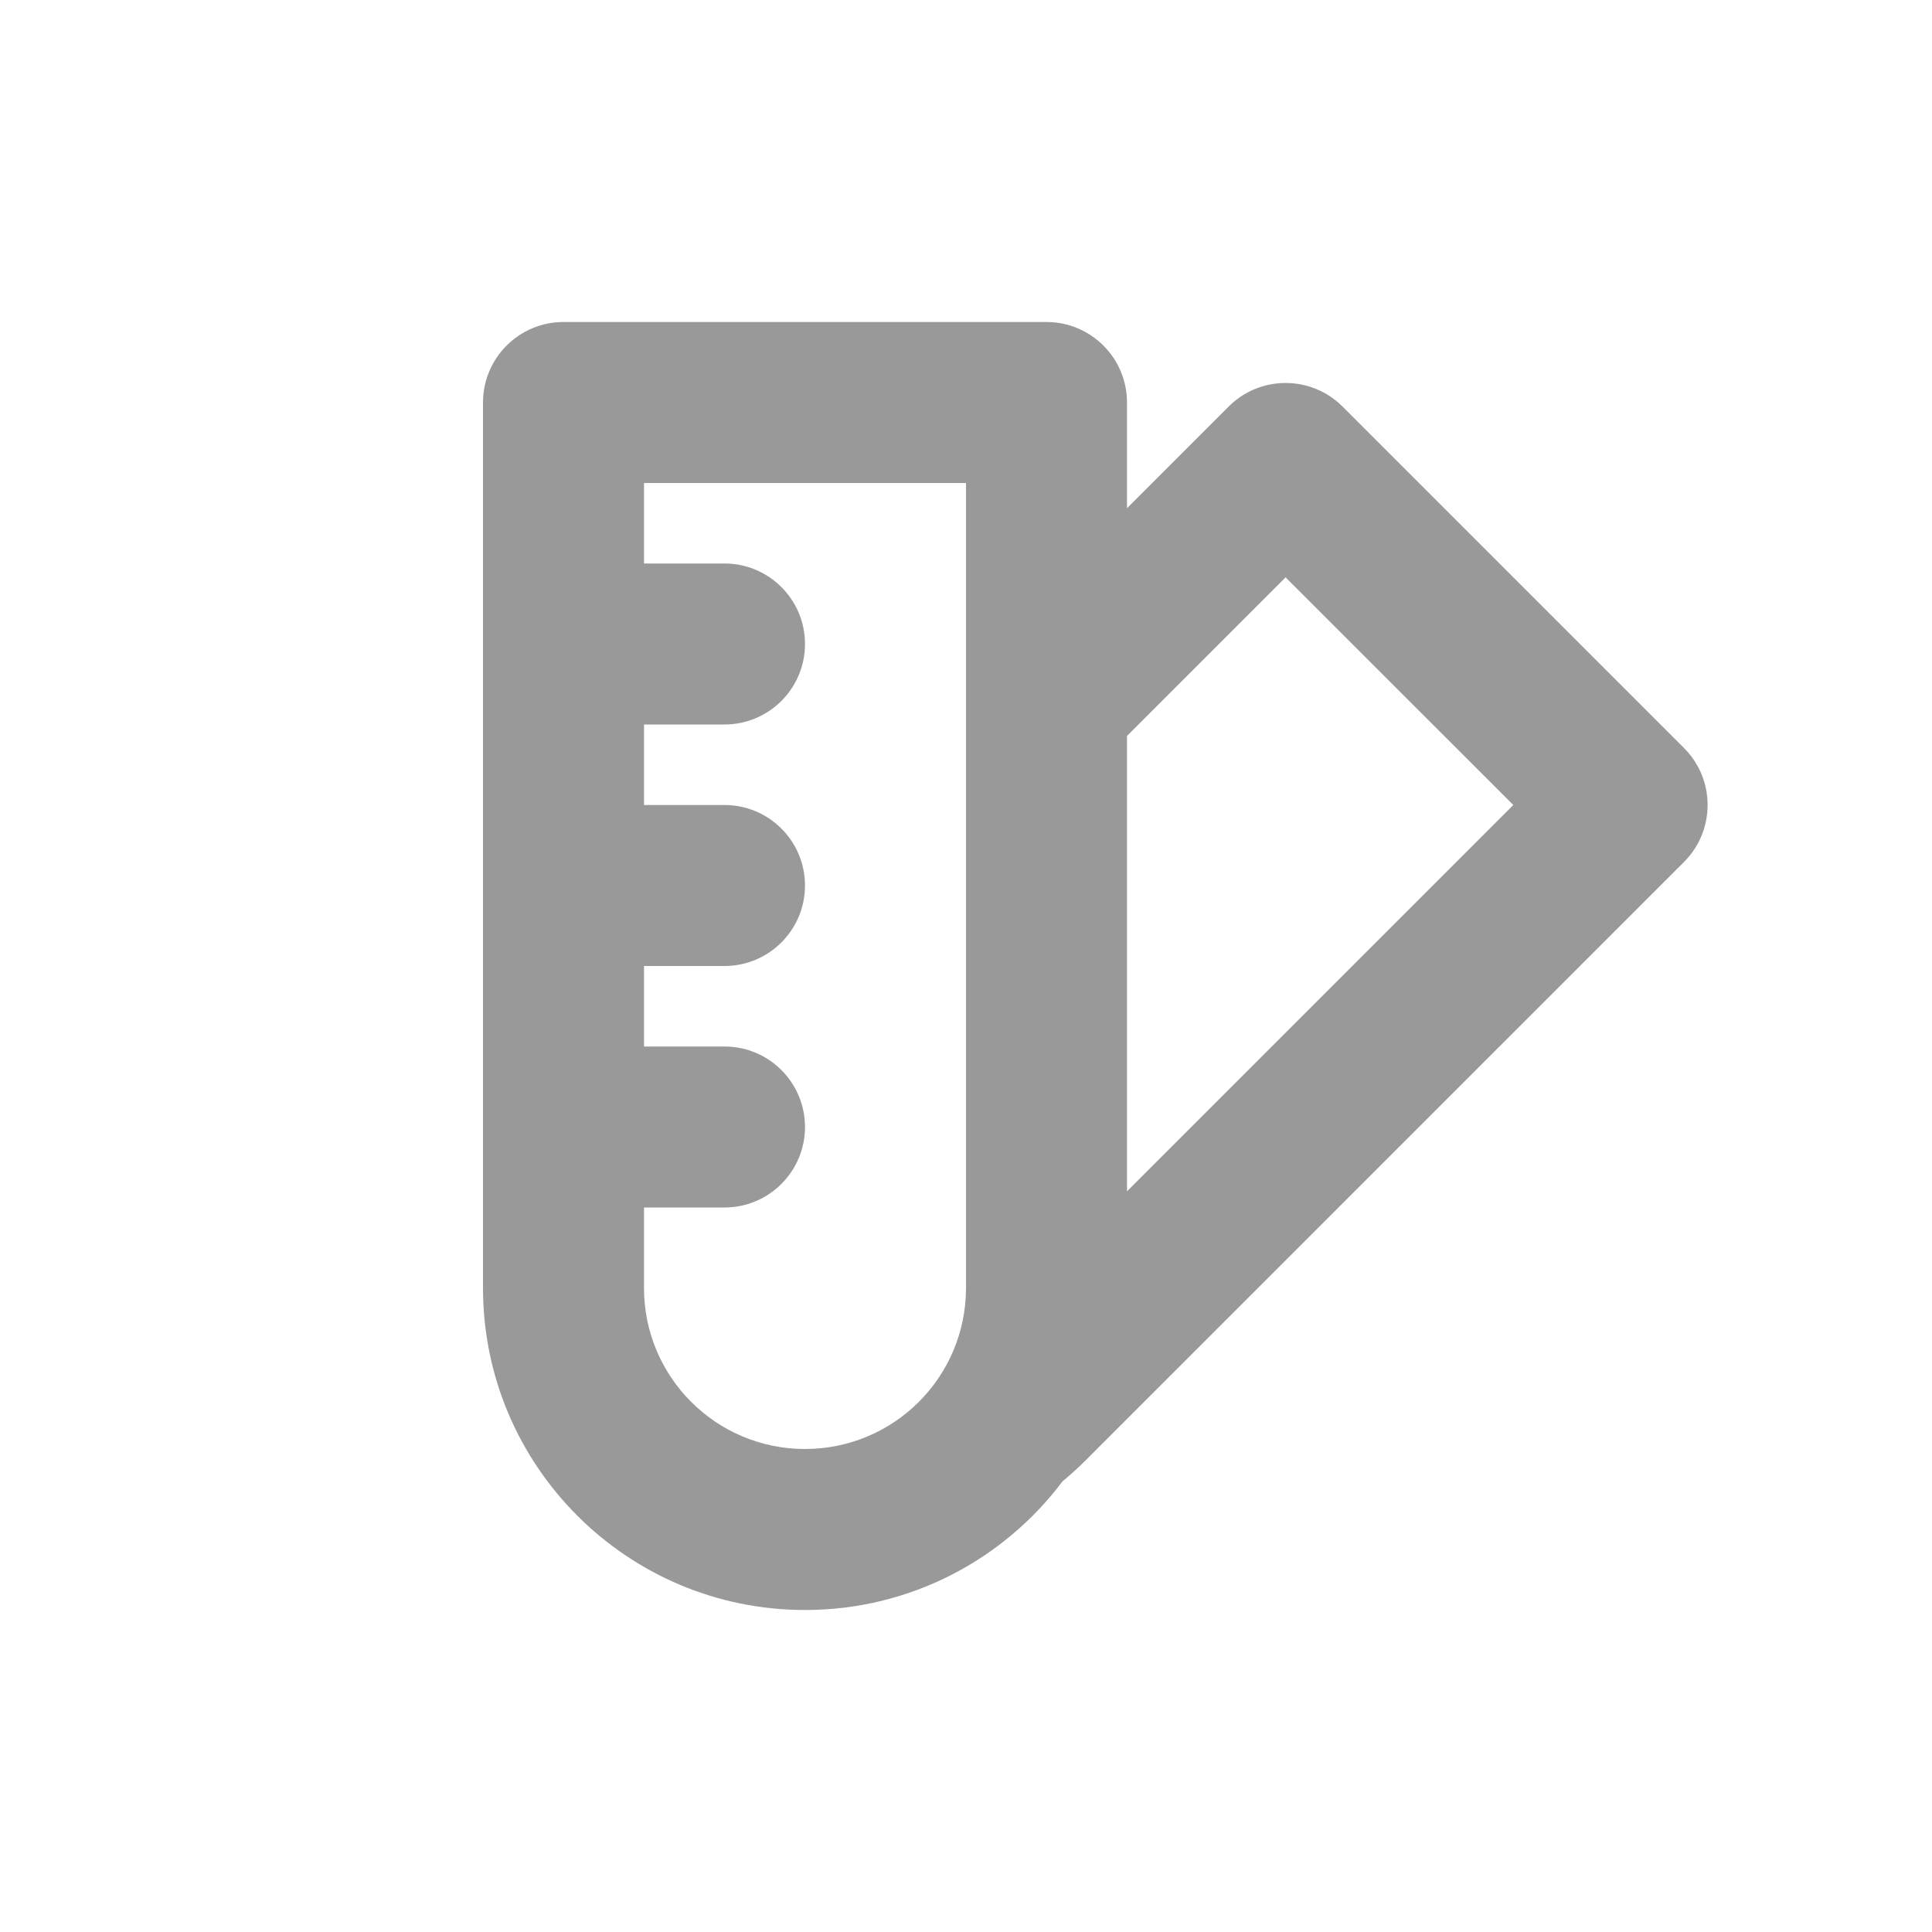 <?xml version="1.0" encoding="UTF-8"?>
<svg width="24px" height="24px" viewBox="0 0 24 24" version="1.1" xmlns="http://www.w3.org/2000/svg" xmlns:xlink="http://www.w3.org/1999/xlink">
    <title>Color</title>
    <g id="Color" stroke="none" stroke-width="1" fill="none" fill-rule="evenodd">
        <g id="Color-(1)">
            <rect id="Rectangle" fill-rule="nonzero" x="0" y="0" width="24" height="24"></rect>
            <path d="M8,9 L8,10 L9,10 C9.552,10 10,10.448 10,11 C10,11.552 9.552,12 9,12 L8,12 L8,13 L9,13 C9.552,13 10,13.448 10,14 C10,14.552 9.552,15 9,15 L8,15 L8,16 C8,17.105 8.895,18 10,18 C11.105,18 12,17.105 12,16 L12,6 L8,6 L8,7 L9,7 C9.552,7 10,7.448 10,8 C10,8.552 9.552,9 9,9 L8,9 Z M7,4 C6.448,4 6,4.448 6,5 L6,16 C6,18.209 7.791,20 10,20 C11.307,20 12.469,19.373 13.198,18.403 C13.297,18.321 13.393,18.234 13.485,18.142 L20.92,10.707 C21.31,10.317 21.31,9.683 20.92,9.293 L16.677,5.05 C16.287,4.66 15.653,4.66 15.263,5.05 L14,6.313 L14,5 C14,4.448 13.552,4 13,4 L7,4 Z M18.799,10 L14,14.799 L14,9.142 L15.97,7.172 L18.799,10 Z" id="Shape" fill="#999999"></path>
        </g>
    </g>
</svg>